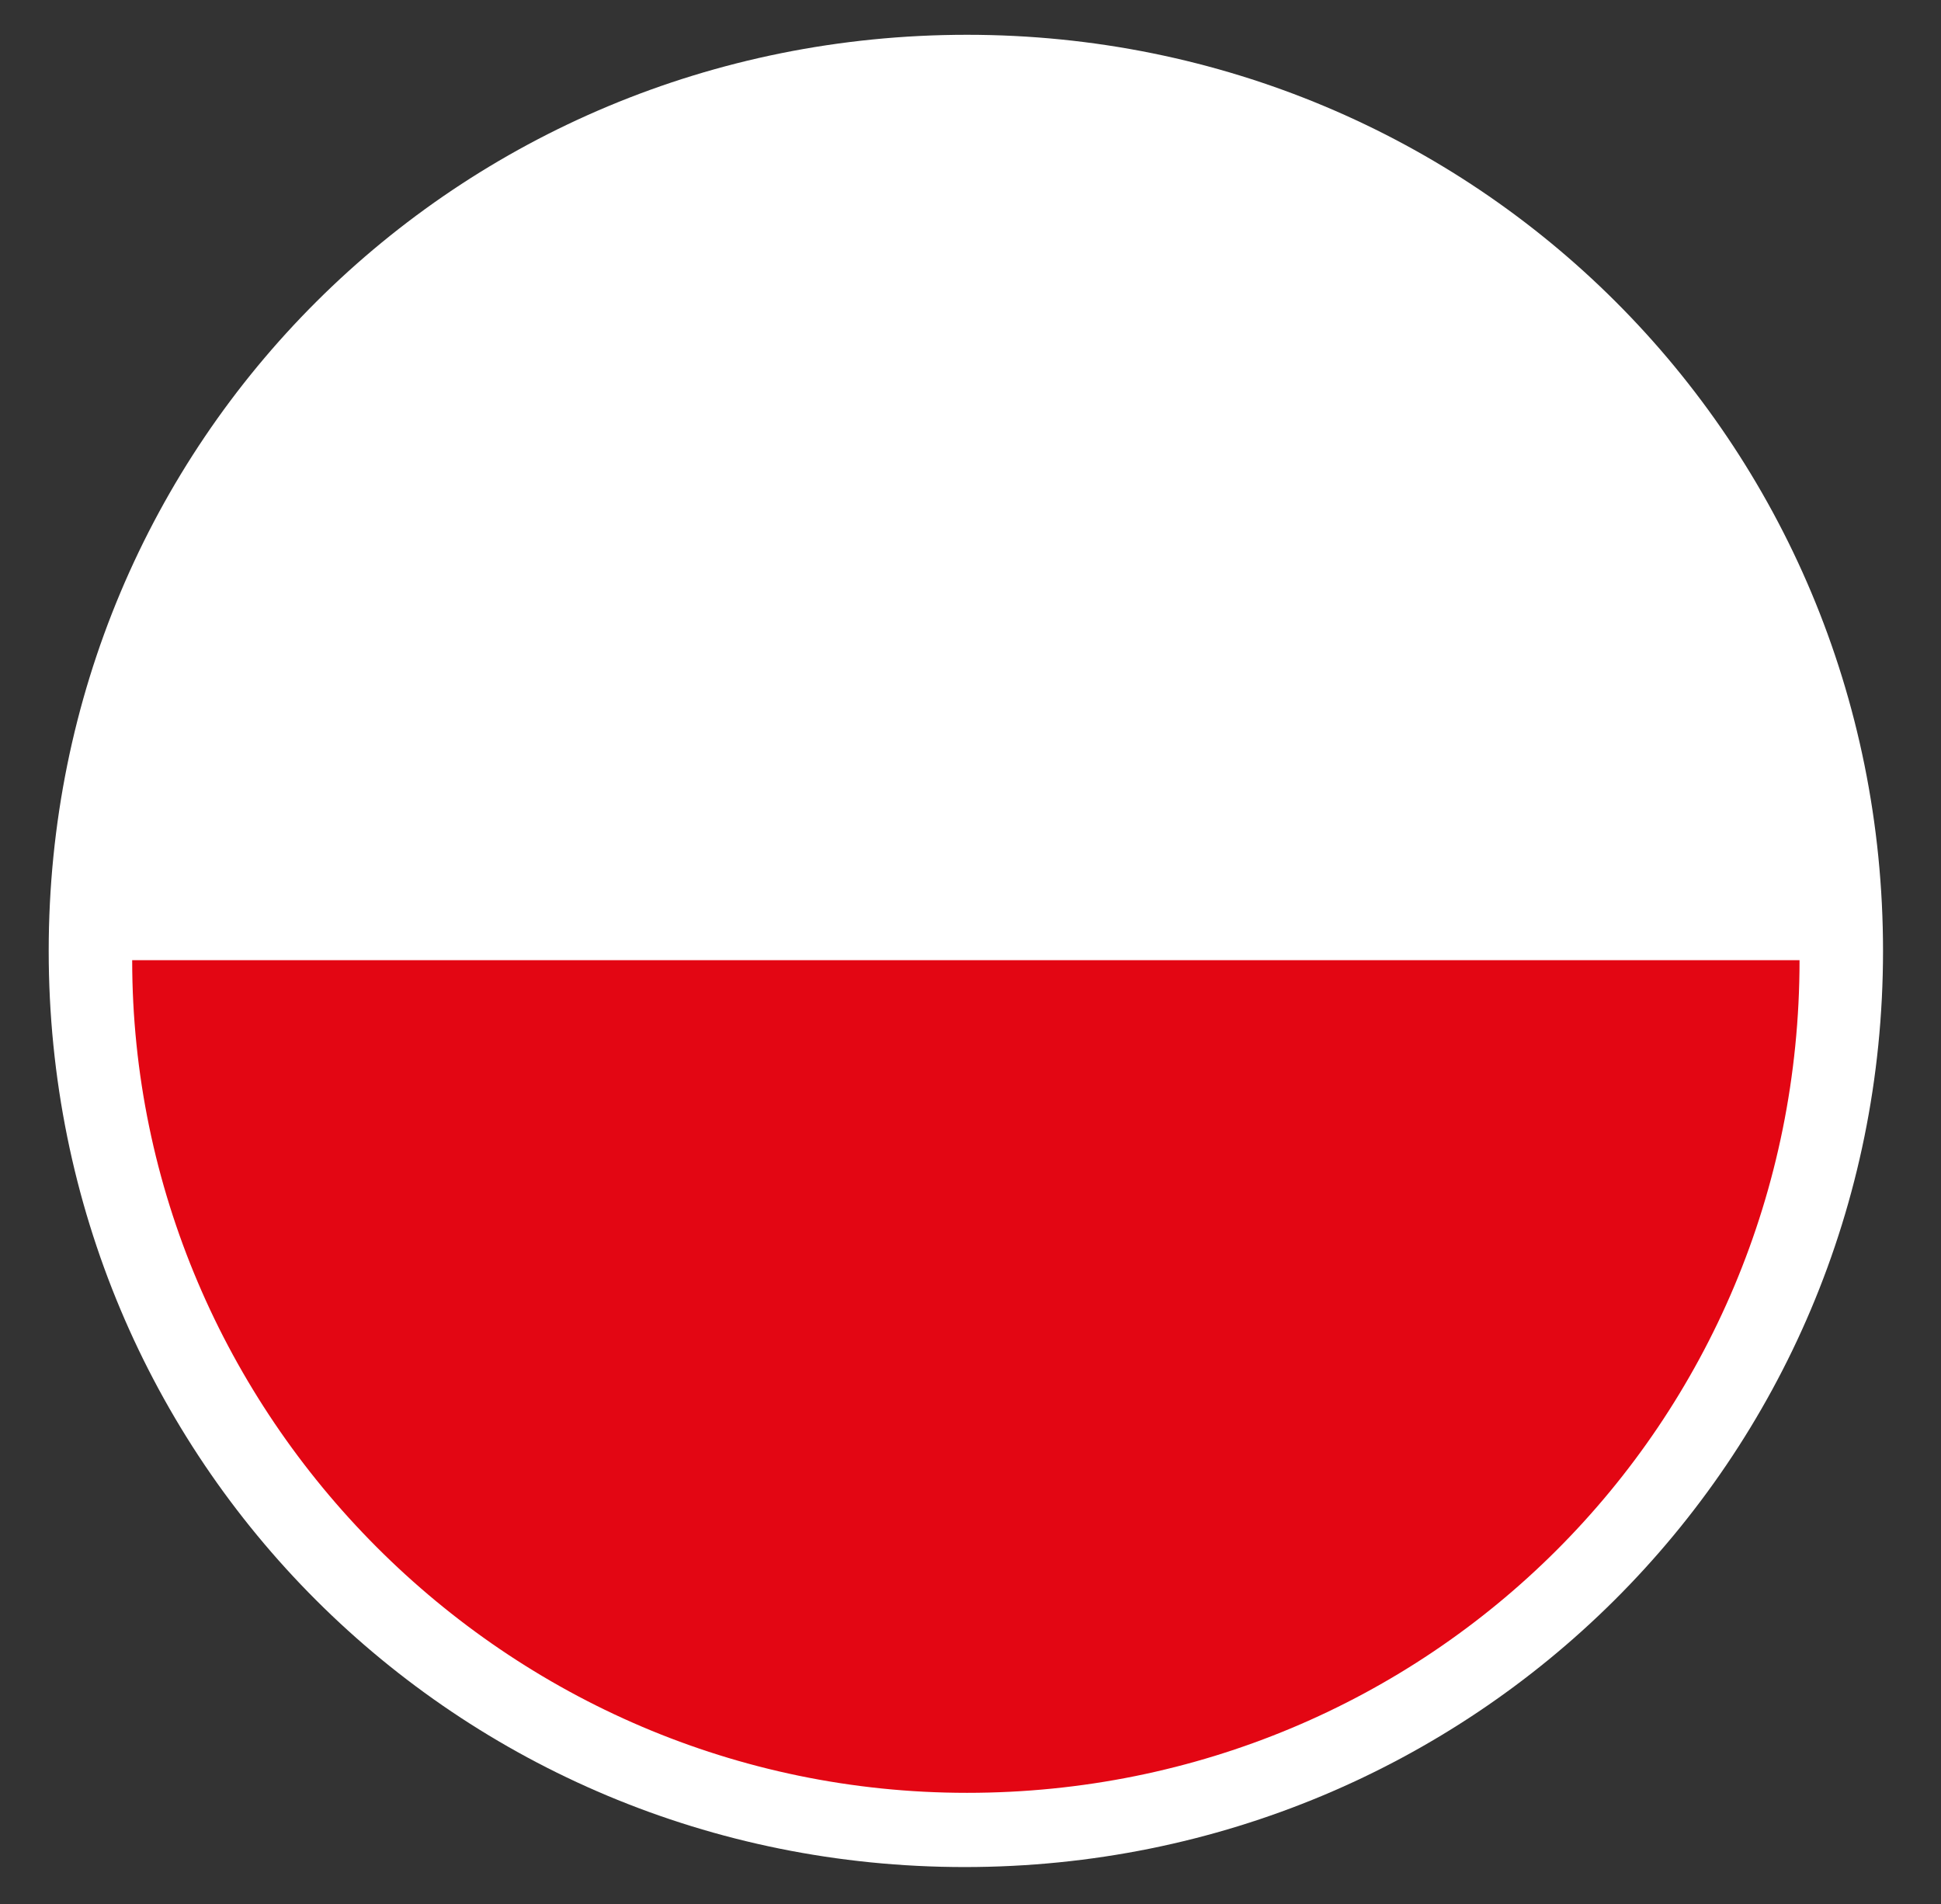 <?xml version="1.0" encoding="utf-8"?>
<!-- Generator: Adobe Illustrator 24.1.2, SVG Export Plug-In . SVG Version: 6.00 Build 0)  -->
<svg version="1.1" id="Laag_1" xmlns="http://www.w3.org/2000/svg" xmlns:xlink="http://www.w3.org/1999/xlink" x="0px" y="0px"
	 viewBox="0 0 83.7 82.1" style="enable-background:new 0 0 83.7 82.1;" xml:space="preserve">
<rect x="0" y="0" width="83.7" height="82.1" fill="#333333" stroke="none"/>
<style type="text/css">
	.st0{fill-rule:evenodd;clip-rule:evenodd;fill:#FFFFFF;}
	.st1{fill-rule:evenodd;clip-rule:evenodd;fill:#E30613;}
</style>
<g>
	<g>
		<path class="st0" d="M41.7,1.5C19.7,1.5,2.1,19,2.1,41s17.6,39.5,39.5,39.5S81.2,63,81.2,41S63.6,1.5,41.7,1.5z"/>
		<g>
			<path class="st0" d="M41.7,5.1L41.7,5.1c20,0,35.9,16,35.9,35.9l0,0H5.7l0,0C5.7,21.4,21.7,5.1,41.7,5.1z"/>
			<path class="st1" d="M5.7,41.4h71.9c0,20-16,35.9-35.9,35.9S5.7,61,5.7,41.4z"/>
		</g>
	</g>
</g>
</svg>
